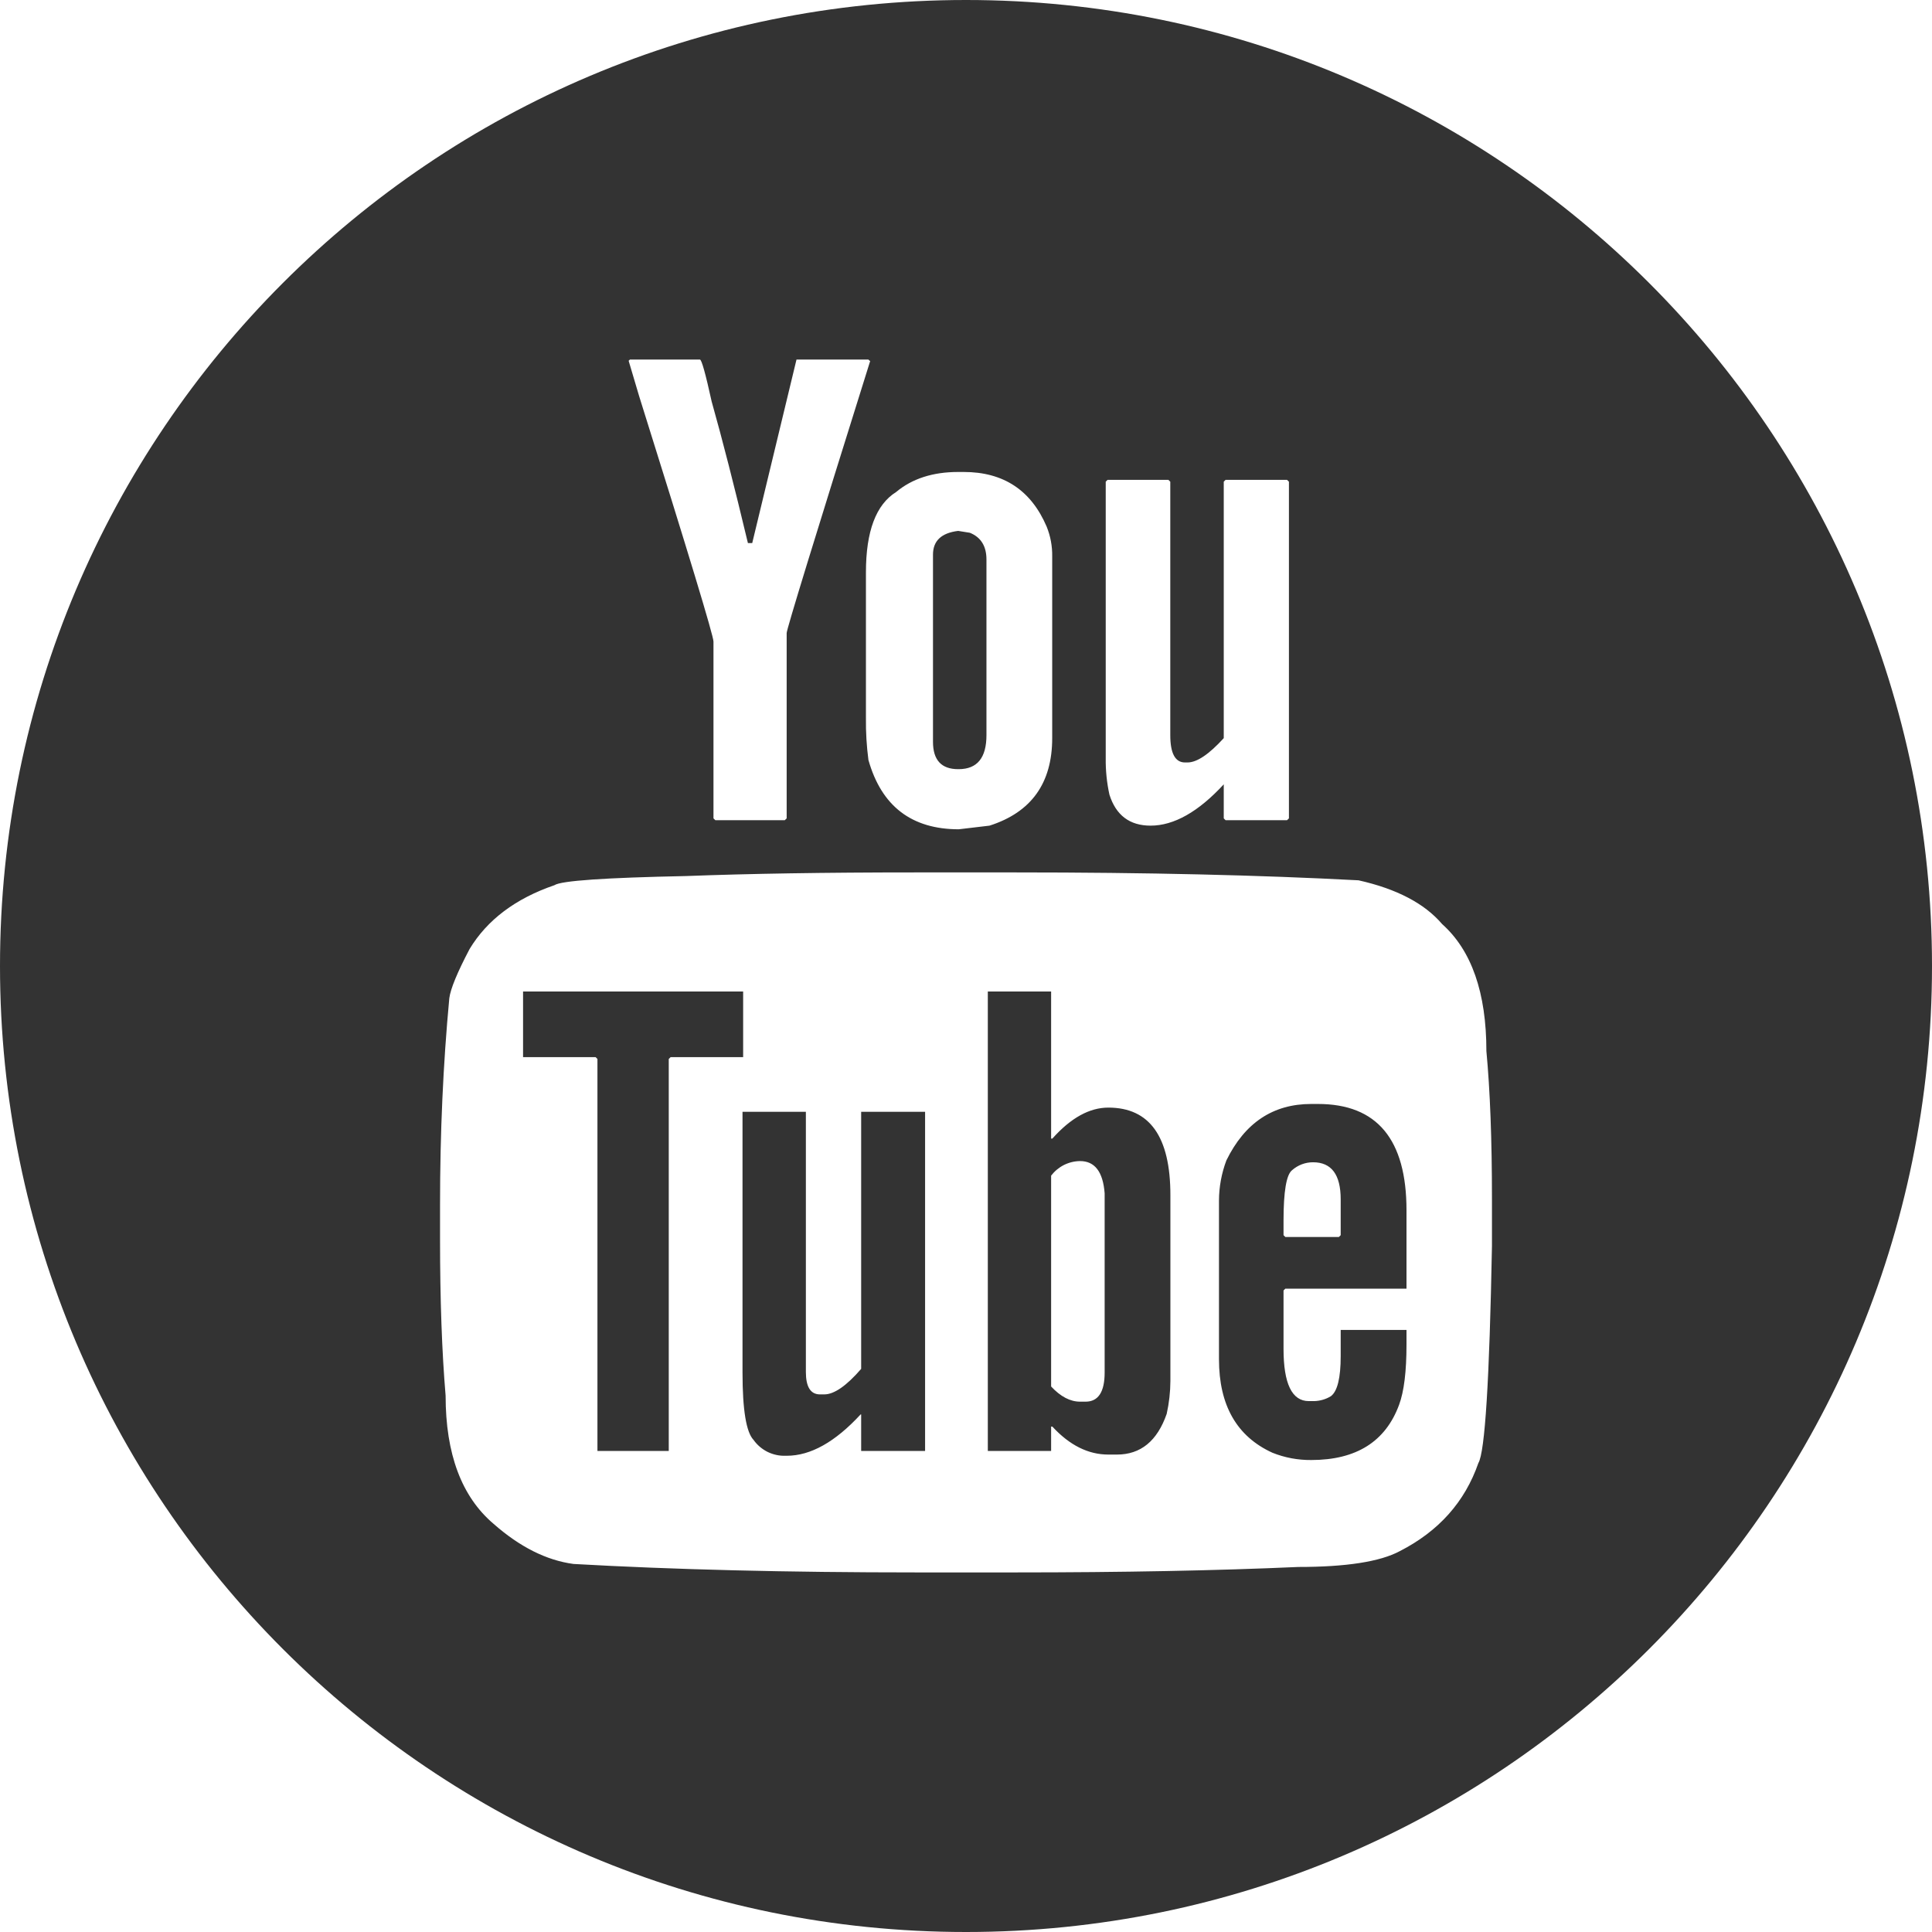 <svg width="34" height="34" viewBox="0 0 34 34" fill="none" xmlns="http://www.w3.org/2000/svg">
<path fill-rule="evenodd" clip-rule="evenodd" d="M23.107 20.454C22.972 20.454 22.841 20.503 22.739 20.593C22.638 20.671 22.588 20.967 22.588 21.481V21.737L22.62 21.769H23.562L23.594 21.737V21.107C23.594 20.671 23.432 20.454 23.107 20.454ZM19.007 20.433C18.908 20.434 18.811 20.458 18.723 20.502C18.635 20.547 18.558 20.611 18.498 20.689V24.4C18.664 24.578 18.834 24.667 19.007 24.667H19.104C19.328 24.667 19.44 24.496 19.44 24.154V21C19.411 20.622 19.267 20.433 19.007 20.433ZM13.067 19.566H14.182V24.144C14.182 24.407 14.265 24.539 14.43 24.539H14.506C14.679 24.539 14.896 24.389 15.155 24.09V19.566H16.28V25.534H15.155V24.892H15.145C14.697 25.377 14.265 25.619 13.846 25.619H13.825C13.715 25.623 13.607 25.599 13.508 25.551C13.41 25.502 13.325 25.43 13.262 25.341C13.132 25.206 13.067 24.81 13.067 24.154V19.566ZM23.075 19.428H23.194C24.233 19.428 24.752 20.051 24.752 21.299V22.678H22.62L22.588 22.71V23.737C22.588 24.35 22.736 24.657 23.032 24.657H23.129C23.232 24.654 23.333 24.625 23.421 24.571C23.536 24.485 23.594 24.25 23.594 23.866V23.405H24.752V23.662C24.752 24.133 24.709 24.486 24.622 24.721C24.384 25.369 23.868 25.694 23.075 25.694C22.841 25.696 22.61 25.653 22.393 25.566C21.766 25.28 21.452 24.732 21.452 23.919V21.128C21.453 20.887 21.497 20.648 21.582 20.422C21.906 19.759 22.404 19.428 23.075 19.428ZM17.384 17.449H18.498V20.037H18.52C18.845 19.673 19.173 19.492 19.505 19.492C20.233 19.492 20.597 20.005 20.597 21.032V24.304C20.596 24.498 20.574 24.692 20.532 24.881C20.366 25.359 20.074 25.598 19.656 25.598H19.505C19.151 25.598 18.823 25.434 18.52 25.106H18.498V25.534H17.384V17.449ZM9.205 17.449H13.078V18.604H11.802L11.769 18.636V25.534H10.514V18.636L10.482 18.604H9.205V17.449ZM16.097 15.353C14.517 15.353 13.175 15.375 12.072 15.417C10.644 15.446 9.872 15.499 9.757 15.578C9.072 15.813 8.574 16.188 8.264 16.701C8.047 17.114 7.928 17.403 7.907 17.567C7.798 18.729 7.744 19.941 7.744 21.203V21.812C7.744 22.875 7.777 23.791 7.842 24.561C7.842 25.587 8.123 26.339 8.686 26.817C9.147 27.223 9.616 27.459 10.092 27.523C11.838 27.622 13.85 27.672 16.129 27.672H17.871C19.753 27.672 21.412 27.64 22.848 27.576C23.692 27.576 24.287 27.483 24.633 27.298C25.318 26.948 25.779 26.432 26.017 25.747C26.133 25.555 26.212 24.282 26.256 21.93V21.096C26.256 20.055 26.223 19.189 26.158 18.497C26.158 17.471 25.898 16.726 25.379 16.262C25.069 15.899 24.578 15.642 23.908 15.492C22.177 15.4 20.168 15.353 17.882 15.353L16.097 15.353ZM16.862 9.343L17.068 9.376C17.262 9.454 17.36 9.611 17.36 9.846V12.937C17.36 13.336 17.198 13.535 16.873 13.536H16.862C16.566 13.536 16.419 13.375 16.419 13.054V9.761C16.419 9.518 16.566 9.379 16.862 9.343ZM19.491 8.445L19.459 8.477V13.343C19.456 13.558 19.478 13.774 19.524 13.984C19.639 14.348 19.881 14.53 20.248 14.53C20.66 14.53 21.089 14.287 21.536 13.803V14.402L21.568 14.434H22.65L22.683 14.402V8.477L22.65 8.445H21.568L21.536 8.477V12.99C21.276 13.275 21.064 13.418 20.898 13.418H20.854C20.681 13.418 20.595 13.257 20.595 12.937V8.477L20.562 8.445L19.491 8.445ZM16.862 8.306C16.415 8.306 16.051 8.424 15.77 8.659C15.416 8.88 15.239 9.351 15.239 10.071V12.637C15.236 12.884 15.251 13.13 15.283 13.375C15.513 14.188 16.044 14.594 16.873 14.594L17.414 14.53C18.15 14.295 18.517 13.781 18.517 12.99V9.793C18.52 9.613 18.487 9.435 18.42 9.269C18.146 8.627 17.659 8.306 16.96 8.306L16.862 8.306ZM11.085 6.328L11.063 6.349L11.247 6.969C12.12 9.75 12.556 11.19 12.556 11.29V14.402L12.589 14.434H13.811L13.844 14.402V11.14C13.844 11.076 14.334 9.479 15.315 6.349H15.304L15.283 6.328H14.017L13.238 9.557H13.162C12.924 8.559 12.711 7.729 12.524 7.066C12.416 6.574 12.347 6.328 12.318 6.328L11.085 6.328ZM17 0C26.389 0 34 7.611 34 17C34 26.389 26.389 34 17 34C7.611 34 0 26.389 0 17C0 7.611 7.611 0 17 0Z" fill="#333333"/>
</svg>
